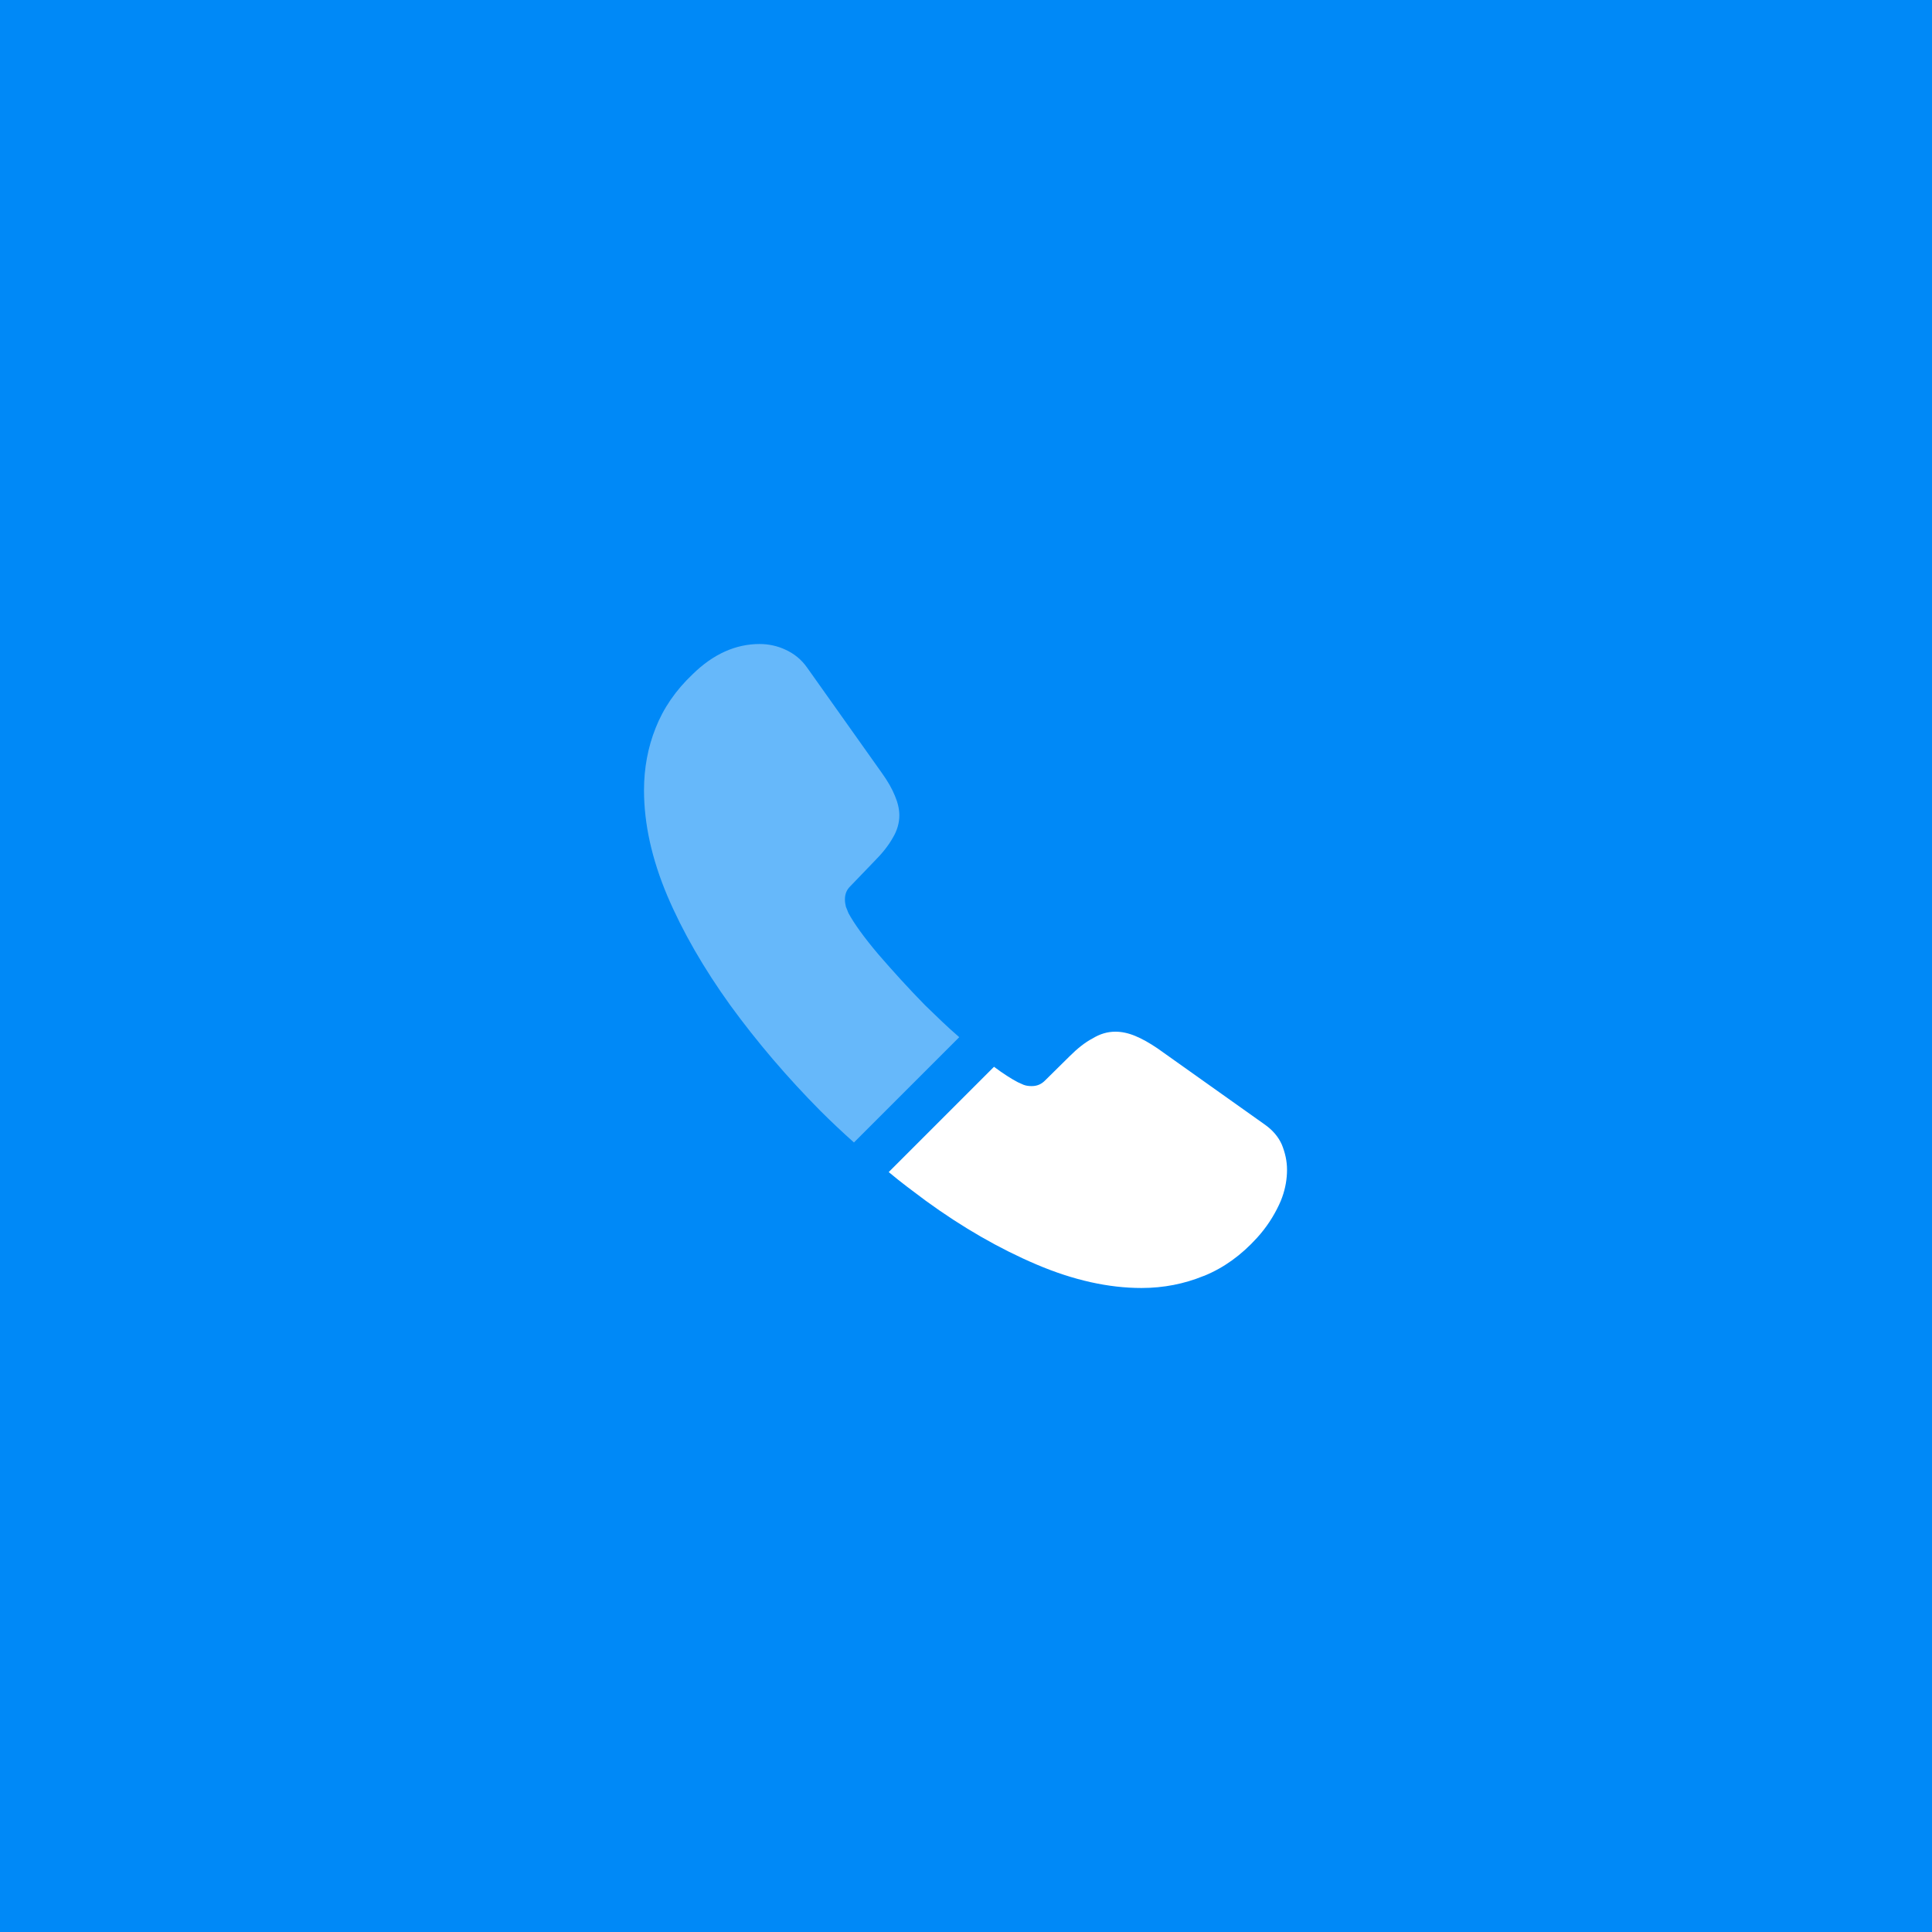 <svg width="80" height="80" viewBox="0 0 80 80" fill="none" xmlns="http://www.w3.org/2000/svg">
<rect width="80" height="80" fill="#0089F7"/>
<path opacity="0.4" d="M39.72 42.947L35.36 47.307C34.88 46.88 34.414 46.44 33.96 45.987C32.587 44.6 31.347 43.147 30.24 41.627C29.147 40.107 28.267 38.587 27.627 37.08C26.987 35.56 26.667 34.107 26.667 32.72C26.667 31.813 26.827 30.947 27.147 30.147C27.467 29.333 27.974 28.587 28.68 27.92C29.534 27.08 30.467 26.667 31.454 26.667C31.827 26.667 32.2 26.747 32.534 26.907C32.88 27.067 33.187 27.307 33.427 27.653L36.52 32.013C36.76 32.347 36.934 32.653 37.054 32.947C37.174 33.227 37.24 33.507 37.24 33.76C37.24 34.08 37.147 34.4 36.96 34.707C36.787 35.013 36.534 35.333 36.214 35.653L35.2 36.707C35.054 36.853 34.987 37.027 34.987 37.24C34.987 37.347 35 37.44 35.027 37.547C35.067 37.653 35.107 37.733 35.134 37.813C35.374 38.253 35.787 38.827 36.374 39.52C36.974 40.213 37.614 40.92 38.307 41.627C38.787 42.093 39.254 42.547 39.72 42.947Z" fill="white"/>
<path d="M53.293 48.44C53.293 48.813 53.227 49.2 53.093 49.573C53.053 49.68 53.013 49.787 52.96 49.893C52.733 50.373 52.44 50.827 52.053 51.253C51.4 51.973 50.68 52.493 49.867 52.827C49.853 52.827 49.84 52.84 49.827 52.84C49.04 53.16 48.187 53.333 47.267 53.333C45.907 53.333 44.453 53.013 42.92 52.36C41.386 51.707 39.853 50.827 38.333 49.72C37.813 49.333 37.293 48.947 36.8 48.533L41.16 44.173C41.533 44.453 41.867 44.667 42.147 44.813C42.213 44.84 42.293 44.88 42.386 44.92C42.493 44.96 42.6 44.973 42.72 44.973C42.947 44.973 43.12 44.893 43.267 44.747L44.28 43.747C44.613 43.413 44.933 43.16 45.24 43C45.547 42.813 45.853 42.72 46.187 42.72C46.44 42.72 46.706 42.773 47 42.893C47.293 43.013 47.6 43.187 47.933 43.413L52.346 46.547C52.693 46.787 52.933 47.067 53.08 47.4C53.213 47.733 53.293 48.067 53.293 48.44Z" fill="white"/>
</svg>
